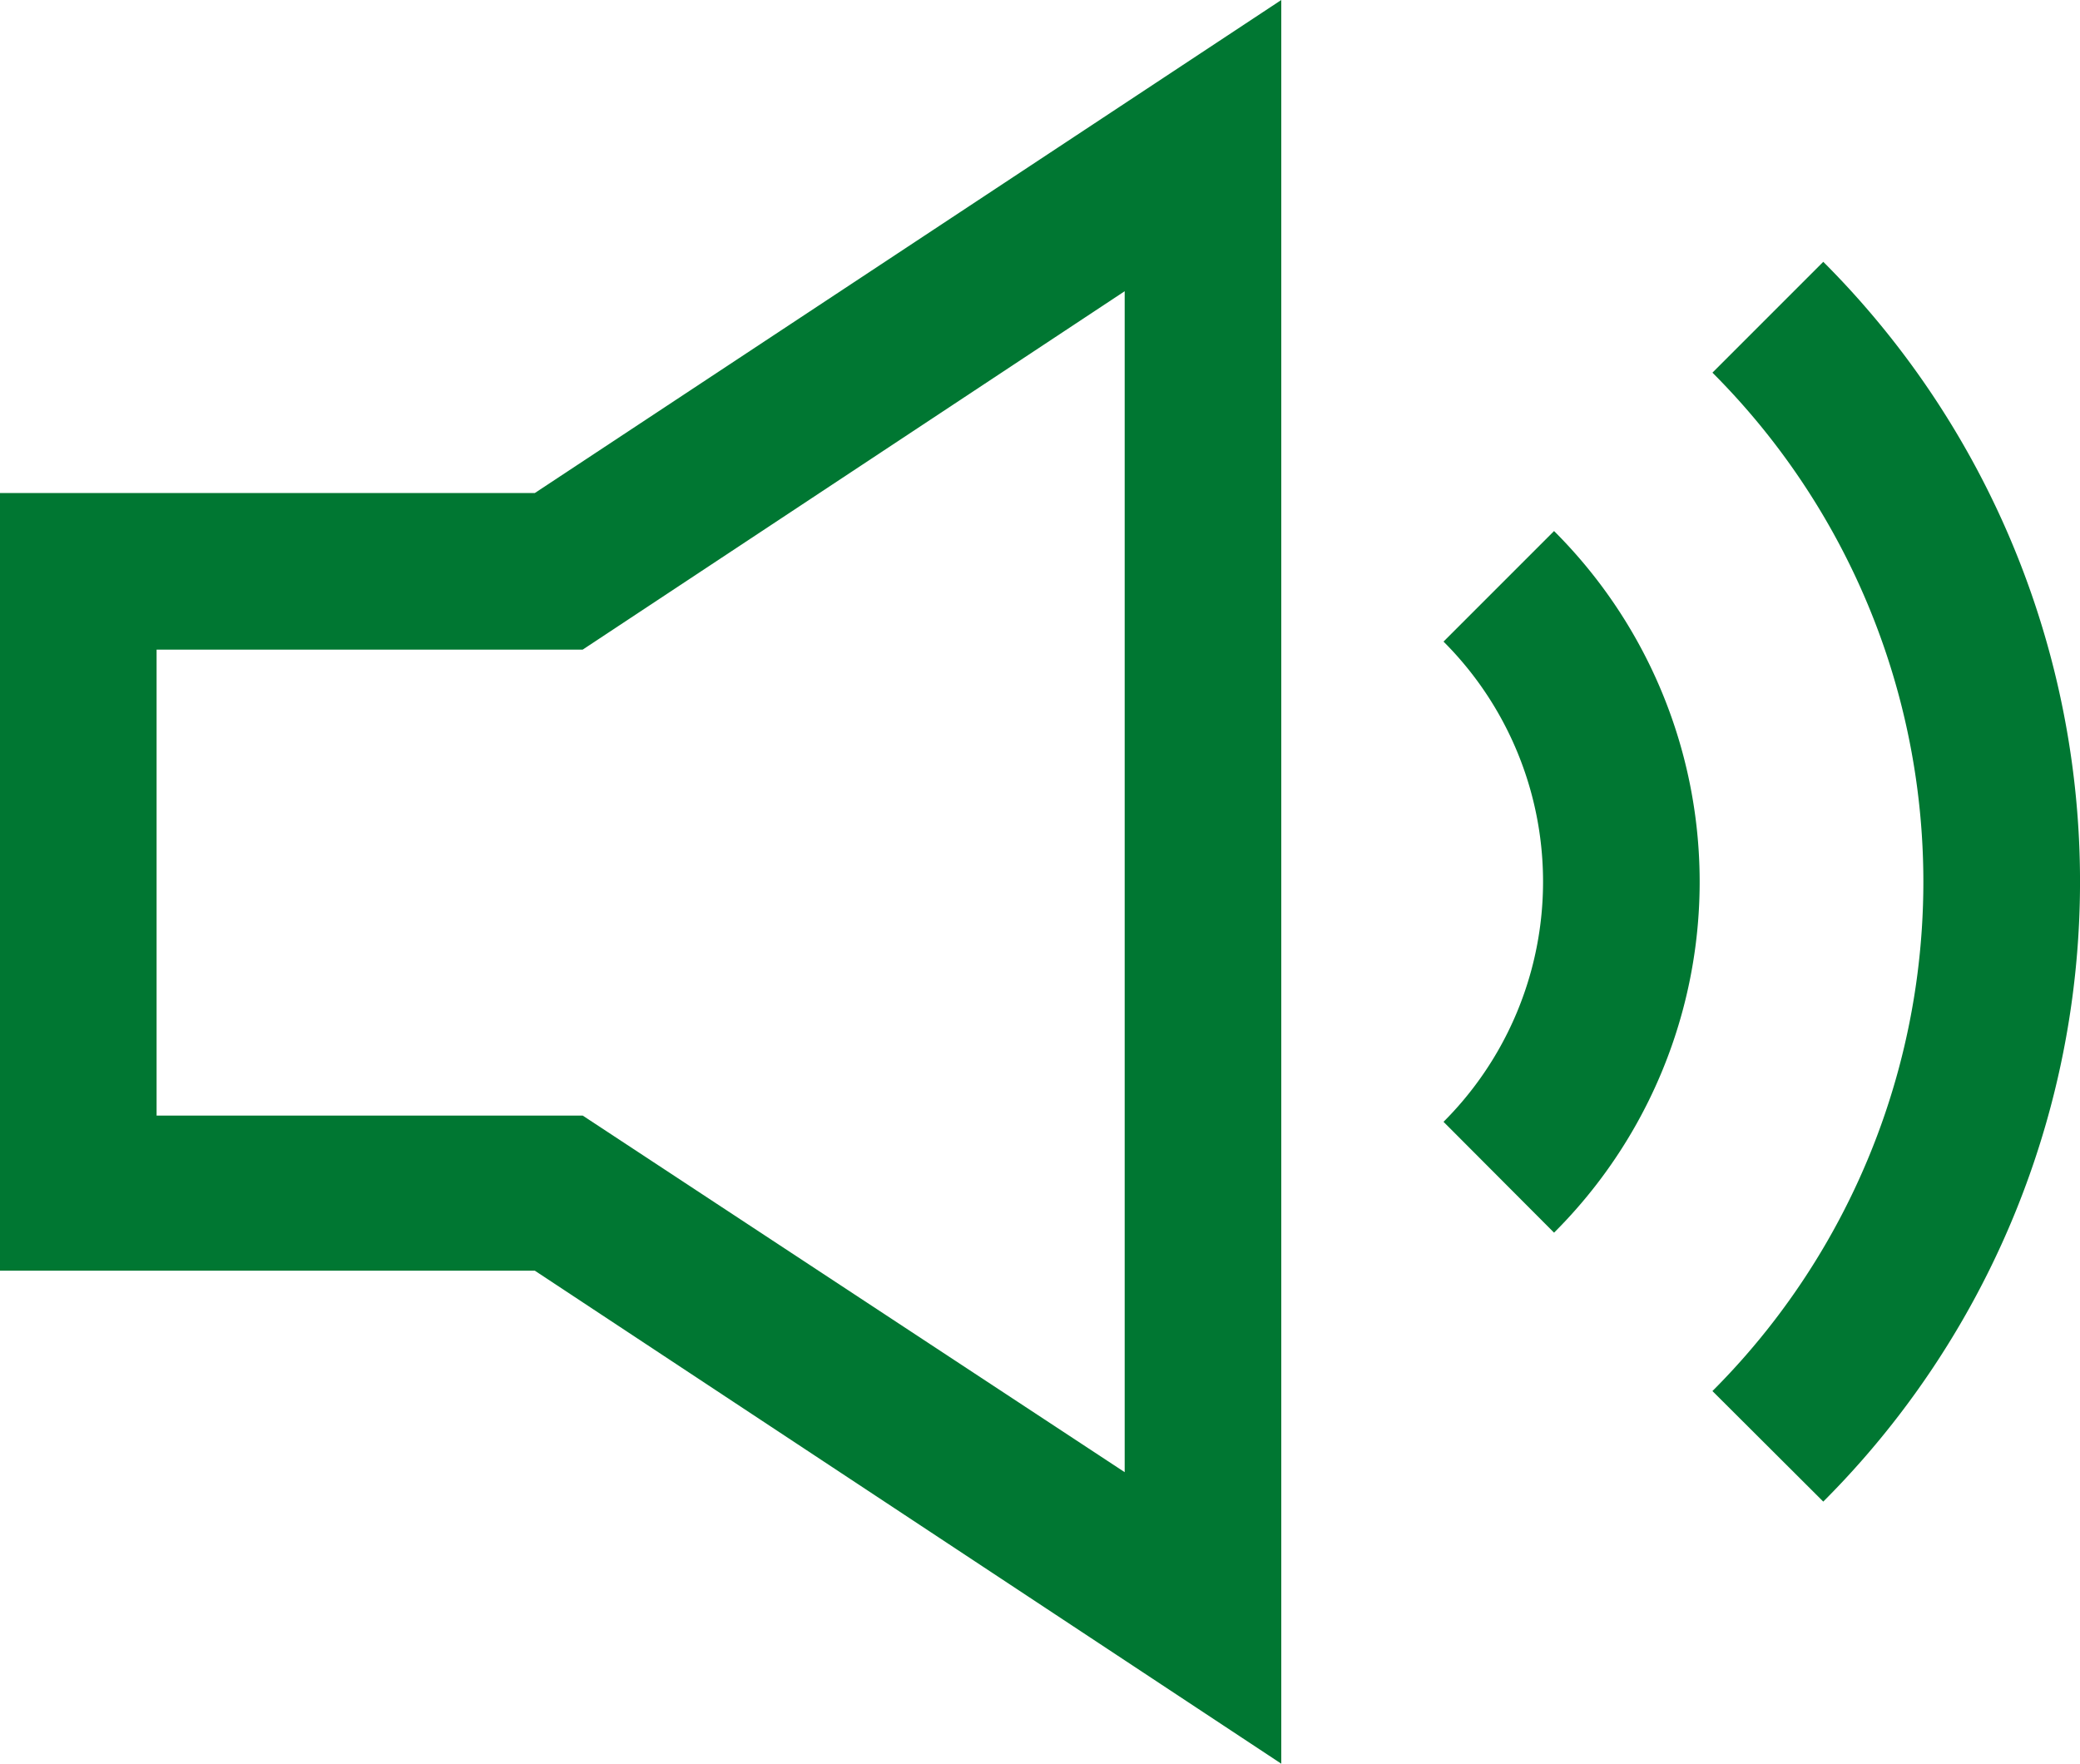 <svg xmlns="http://www.w3.org/2000/svg" viewBox="0 0 70 59.35"><defs><style>.cls-1{fill:#007732;}</style></defs><g id="레이어_2" data-name="레이어 2"><g id="레이어_1-2" data-name="레이어 1"><path class="cls-1" d="M0,16.59V42.76H18L43.12,59.35V0L18,16.59ZM37.85,9.8V49.54l-18.24-12H5.27V21.86H19.61Z"/><path class="cls-1" d="M48.58,21.59a11.42,11.42,0,0,1,0,16.16l3.72,3.73a16.67,16.67,0,0,0,0-23.61Z"/><path class="cls-1" d="M61.36,8.81l-3.73,3.73a24.23,24.23,0,0,1,0,34.27l3.73,3.72a29.5,29.5,0,0,0,0-41.72Z"/></g></g></svg>